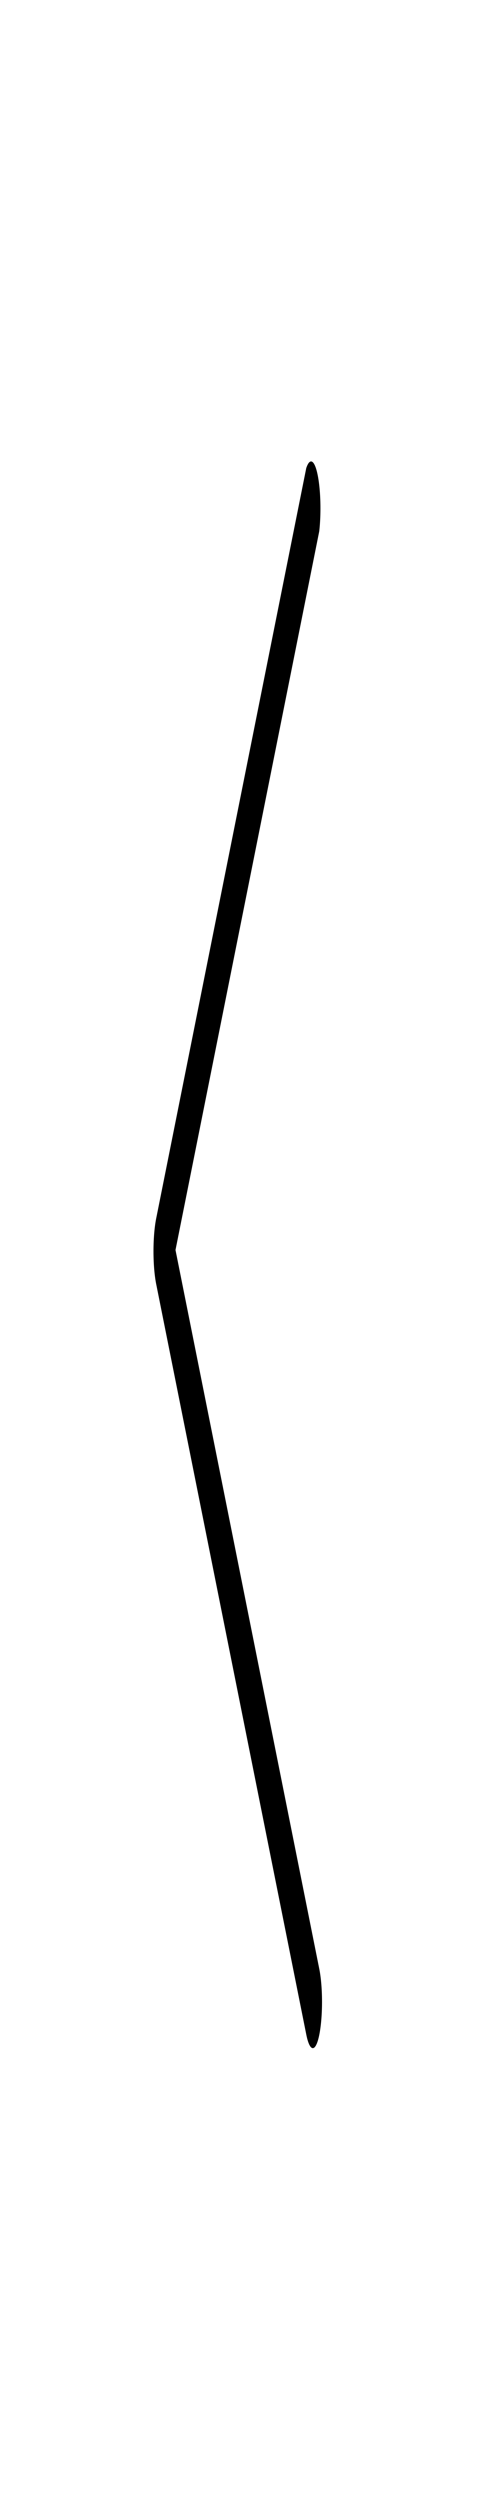 <svg xmlns="http://www.w3.org/2000/svg" width="40px" height="200px" viewBox="0 0 80 80" preserveAspectRatio="none">
    <defs>
        <style>.cls-1{fill:none;}</style>
    </defs>
    <g id="レイヤー_2" data-name="レイヤー 2">
        <g id="レイヤー_1-2" data-name="レイヤー 1">
            <rect class="cls-1" width="80" height="80"/>
            <path d="M50,65.54A1.47,1.47,0,0,1,49,65.1l-24-24a1.49,1.49,0,0,1,0-2.12l24-24A1.5,1.5,0,0,1,51.08,17l-23,23,23,23a1.49,1.49,0,0,1,0,2.12A1.47,1.47,0,0,1,50,65.54Z"/>
        </g>
    </g>
</svg>